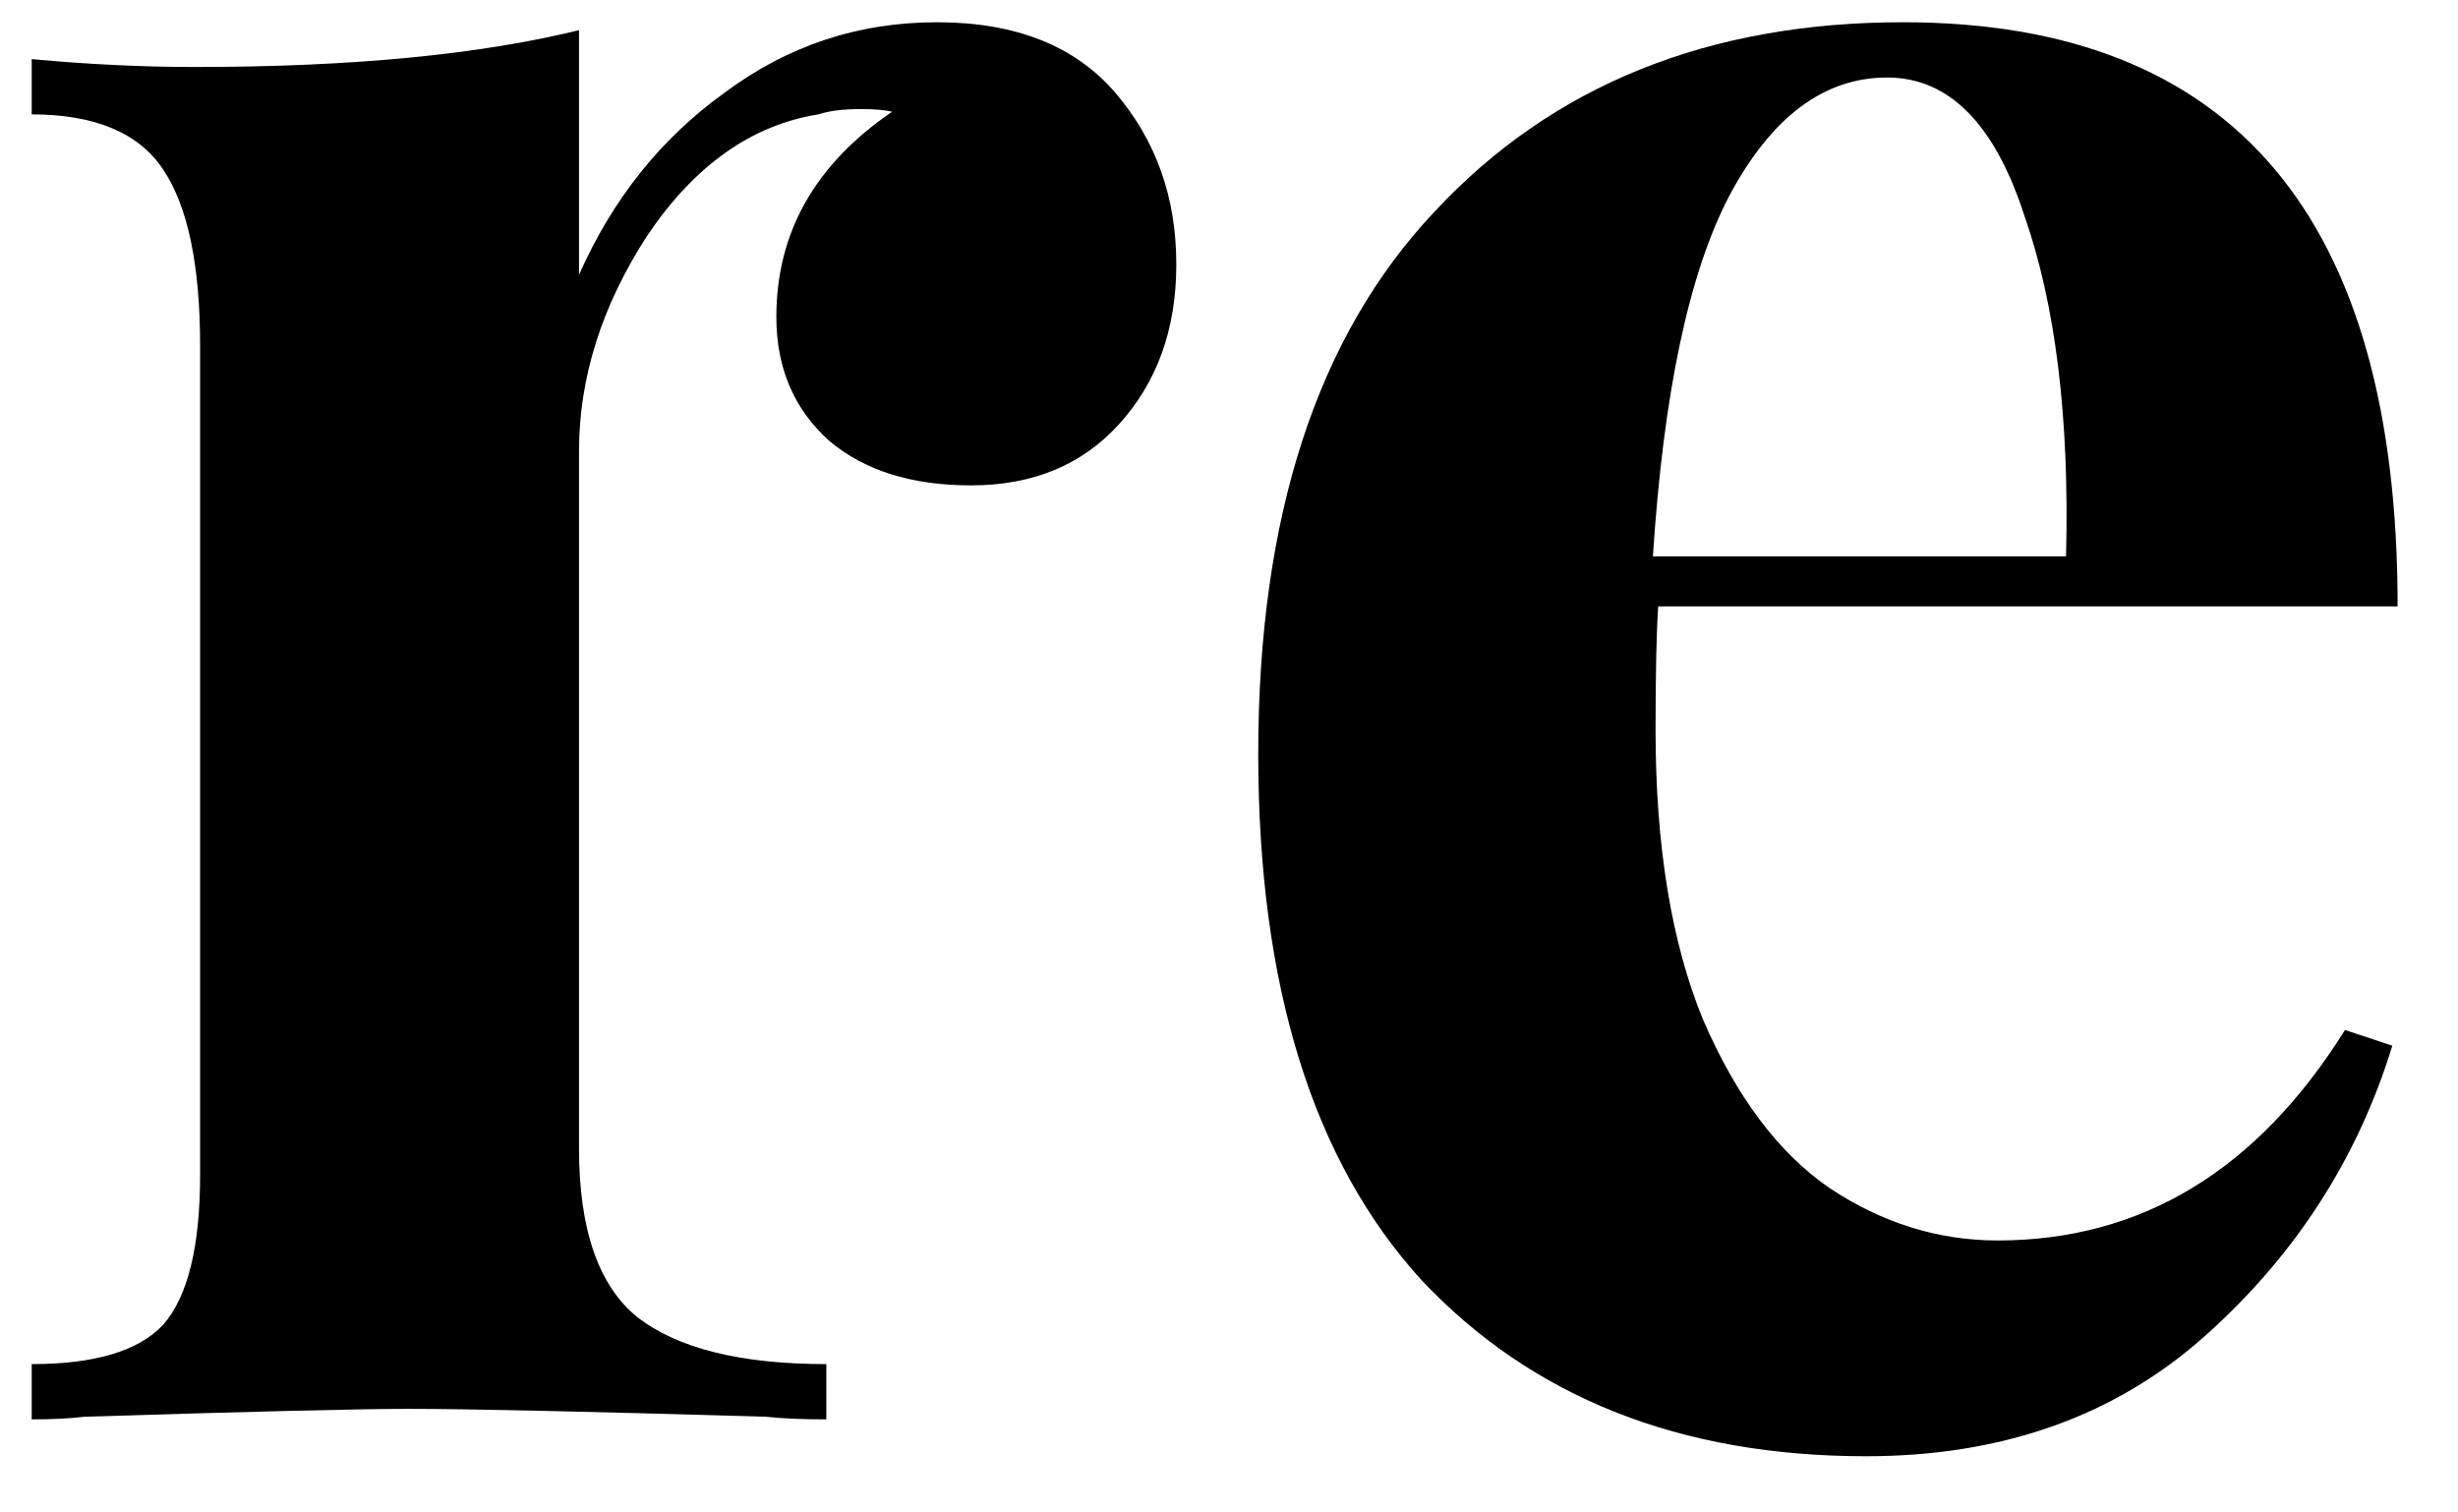 <svg width="39" height="24" viewBox="0 0 39 24" fill="none" xmlns="http://www.w3.org/2000/svg">
    <path d="M14.865 0.353C16.117 0.353 17.064 0.729 17.704 1.481C18.344 2.232 18.664 3.137 18.664 4.194C18.664 5.224 18.358 6.073 17.746 6.741C17.161 7.381 16.382 7.702 15.408 7.702C14.461 7.702 13.71 7.465 13.153 6.992C12.597 6.491 12.318 5.837 12.318 5.029C12.318 3.693 12.931 2.608 14.155 1.773C14.044 1.745 13.877 1.731 13.654 1.731C13.376 1.731 13.153 1.759 12.986 1.815C11.928 1.982 11.024 2.622 10.272 3.735C9.549 4.849 9.187 5.99 9.187 7.159V18.223C9.187 19.503 9.493 20.394 10.105 20.895C10.746 21.396 11.748 21.646 13.111 21.646V22.523C12.722 22.523 12.402 22.509 12.151 22.481C9.312 22.398 7.419 22.356 6.473 22.356C5.722 22.356 4.01 22.398 1.338 22.481C1.115 22.509 0.837 22.523 0.503 22.523V21.646C1.505 21.646 2.201 21.438 2.59 21.02C2.98 20.575 3.175 19.781 3.175 18.64V5.489C3.175 4.208 2.98 3.276 2.59 2.691C2.201 2.107 1.505 1.815 0.503 1.815V0.938C1.393 1.021 2.256 1.063 3.091 1.063C5.568 1.063 7.6 0.868 9.187 0.479V4.361C9.716 3.165 10.481 2.204 11.483 1.481C12.485 0.729 13.613 0.353 14.865 0.353Z" fill="black"/>
    <path d="M31.696 19.684C33.978 19.684 35.815 18.571 37.207 16.344L37.958 16.594C37.402 18.404 36.4 19.948 34.952 21.229C33.533 22.481 31.751 23.108 29.608 23.108C26.658 23.108 24.306 22.175 22.552 20.31C20.827 18.418 19.964 15.634 19.964 11.96C19.964 8.203 20.896 5.336 22.761 3.359C24.626 1.355 27.103 0.353 30.193 0.353C35.425 0.353 38.042 3.443 38.042 9.622H26.31C26.282 10.04 26.268 10.694 26.268 11.584C26.268 13.421 26.519 14.952 27.02 16.177C27.549 17.402 28.216 18.292 29.024 18.849C29.859 19.406 30.749 19.684 31.696 19.684ZM29.942 1.23C28.94 1.23 28.105 1.856 27.437 3.109C26.797 4.334 26.393 6.24 26.226 8.829H32.781C32.837 6.63 32.614 4.821 32.113 3.401C31.64 1.954 30.916 1.23 29.942 1.23Z" fill="black"/>
</svg>
